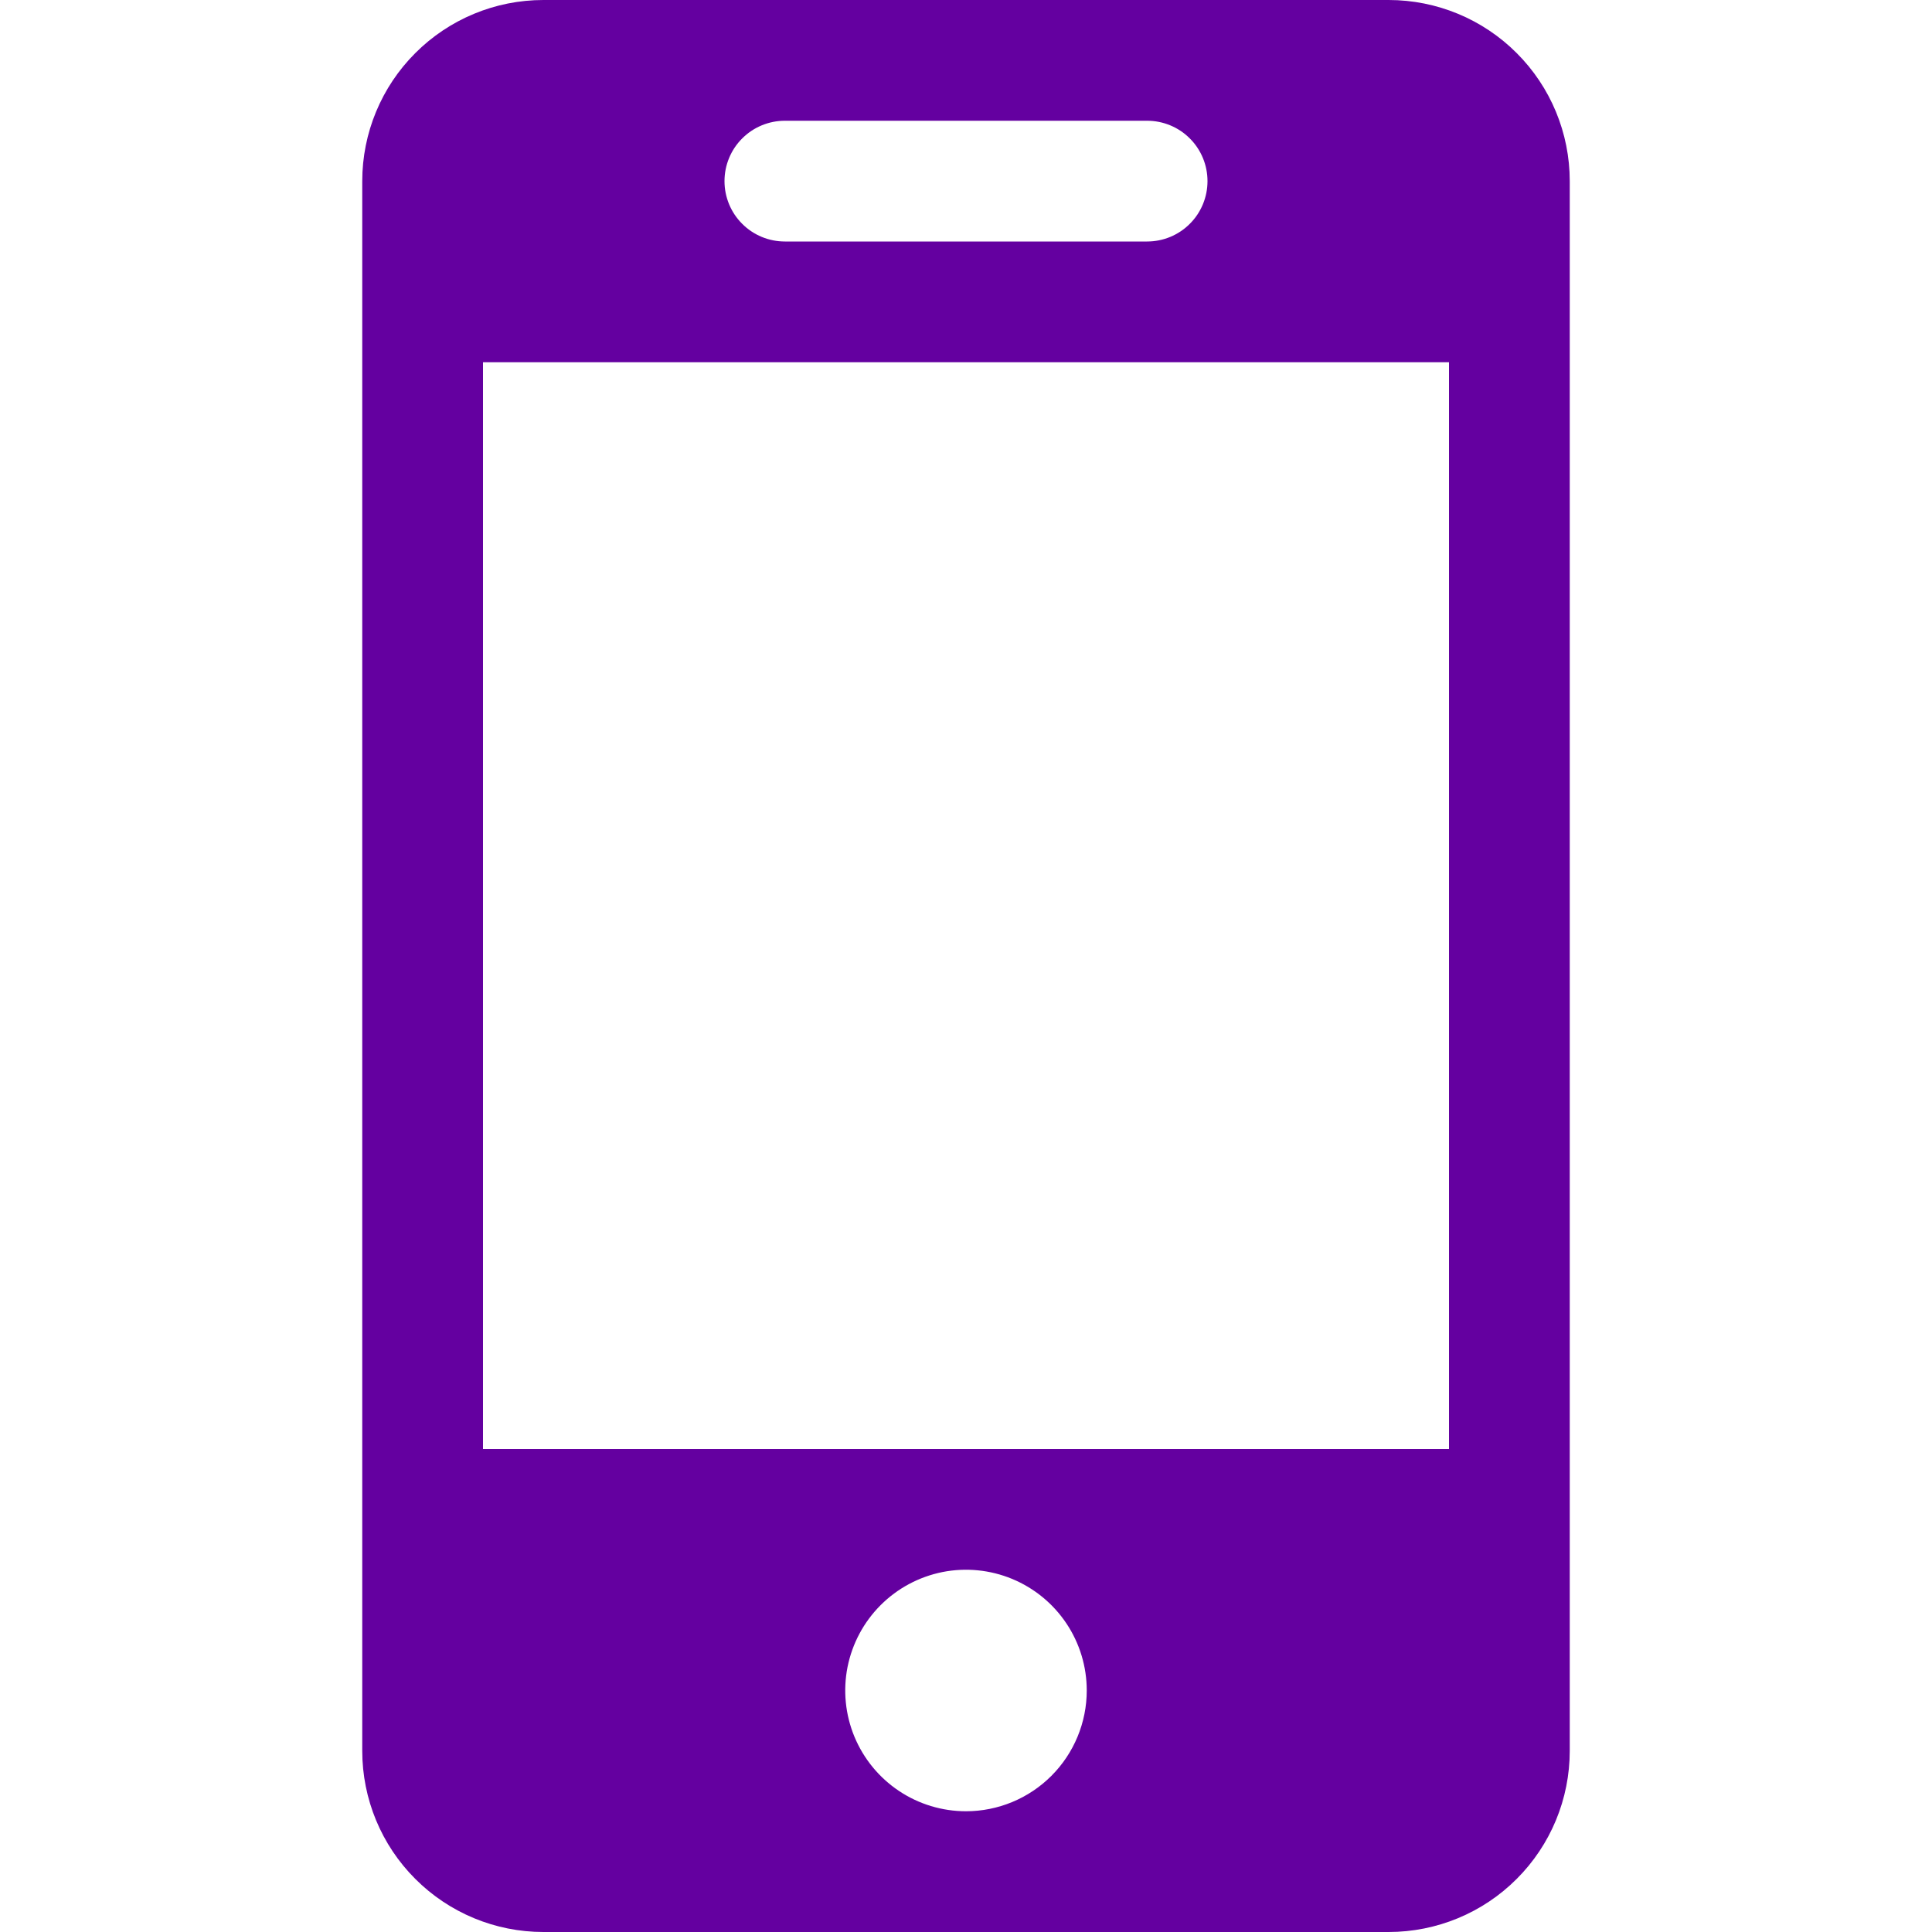 <svg width="32" height="32" viewBox="0 0 32 32" fill="none" xmlns="http://www.w3.org/2000/svg">
<path d="M23 0H9C8.204 0 7.441 0.316 6.879 0.879C6.316 1.441 6 2.204 6 3V29C6 29.796 6.316 30.559 6.879 31.121C7.441 31.684 8.204 32 9 32H23C23.796 32 24.559 31.684 25.121 31.121C25.684 30.559 26 29.796 26 29V3C26 2.204 25.684 1.441 25.121 0.879C24.559 0.316 23.796 0 23 0V0ZM13 2H19C19.265 2 19.52 2.105 19.707 2.293C19.895 2.48 20 2.735 20 3C20 3.265 19.895 3.52 19.707 3.707C19.52 3.895 19.265 4 19 4H13C12.735 4 12.48 3.895 12.293 3.707C12.105 3.52 12 3.265 12 3C12 2.735 12.105 2.48 12.293 2.293C12.48 2.105 12.735 2 13 2V2ZM16 30C15.604 30 15.218 29.883 14.889 29.663C14.56 29.443 14.304 29.131 14.152 28.765C14.001 28.4 13.961 27.998 14.038 27.61C14.116 27.222 14.306 26.866 14.586 26.586C14.866 26.306 15.222 26.116 15.61 26.038C15.998 25.961 16.4 26.001 16.765 26.152C17.131 26.304 17.443 26.56 17.663 26.889C17.883 27.218 18 27.604 18 28C18 28.53 17.789 29.039 17.414 29.414C17.039 29.789 16.53 30 16 30V30ZM24 24H8V6H24V24Z" fill="#6400A0"/>
</svg>

